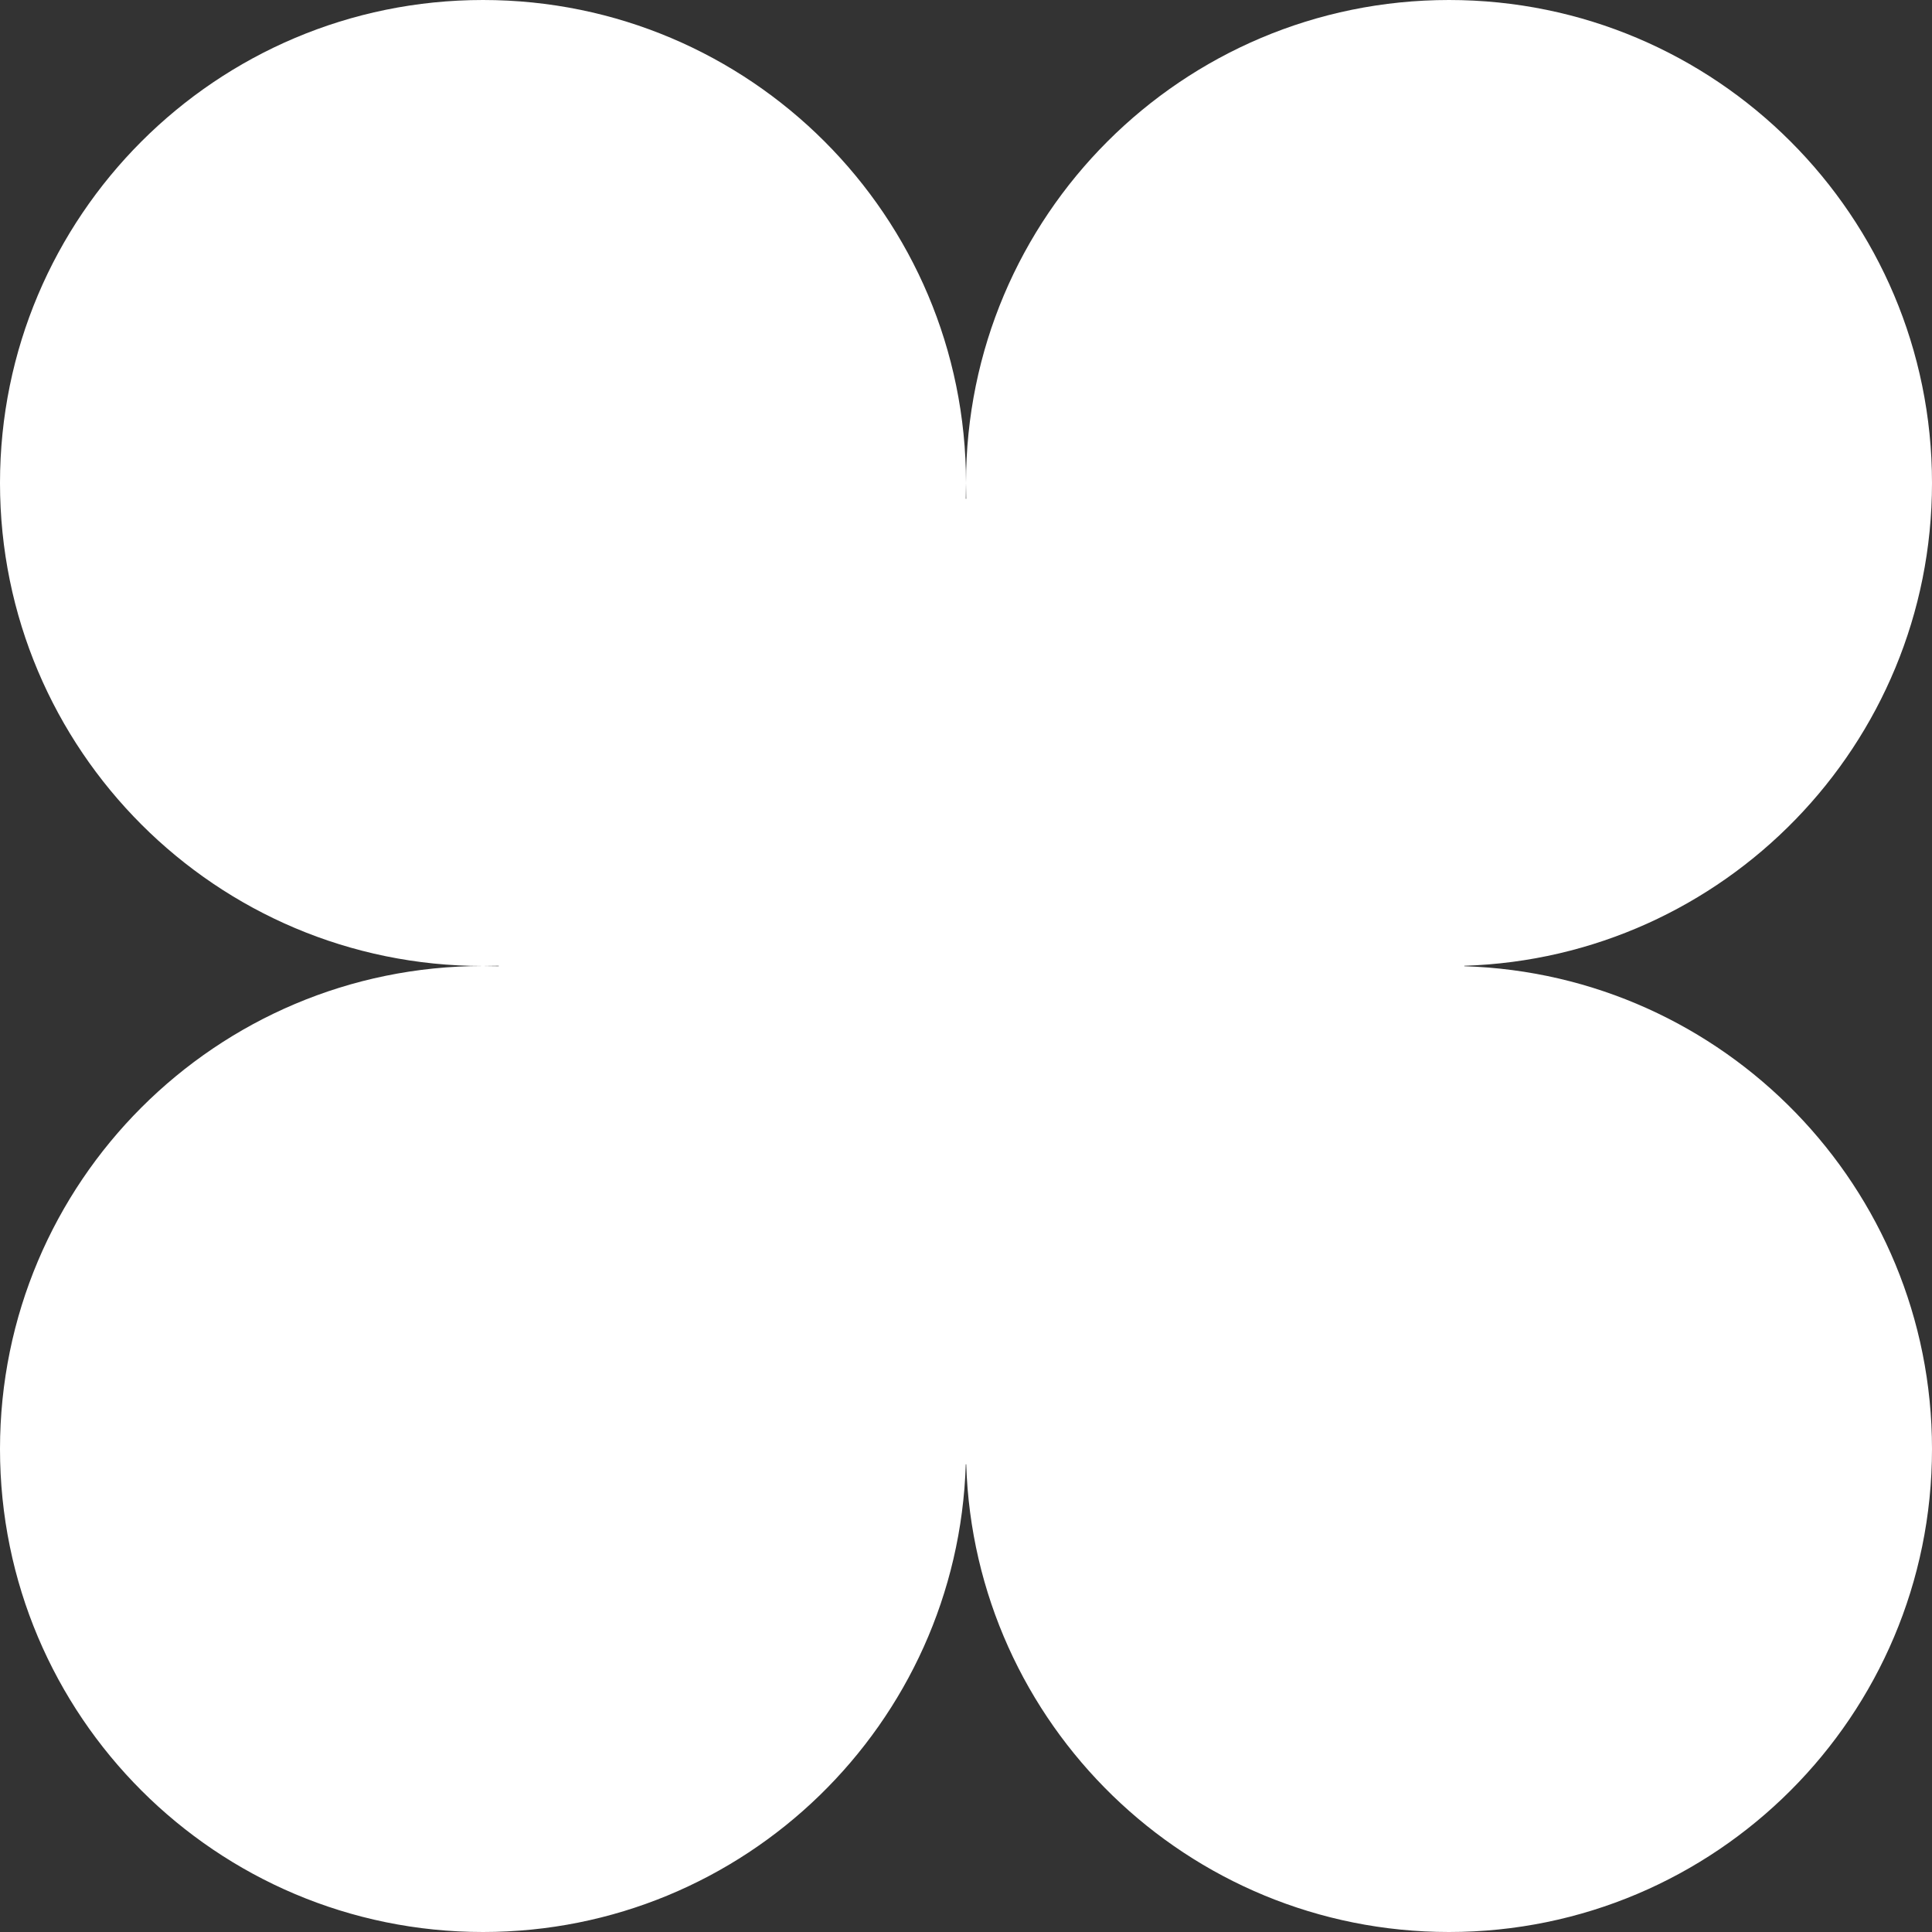 <svg width="26" height="26" viewBox="0 0 26 26" fill="none" xmlns="http://www.w3.org/2000/svg">
<rect x="0" y="0" width="26" height="26" fill="#333333" stroke="none"/>
<path fill-rule="evenodd" clip-rule="evenodd" d="M13 6.5C13 6.571 12.999 6.642 12.997 6.713L13.003 6.713C13.001 6.642 13 6.571 13 6.5ZM19.706 13.003C19.706 13.001 19.706 12.999 19.706 12.997C23.2 12.888 26 10.021 26 6.5C26 2.91 23.09 0 19.5 0C15.91 0 13 2.91 13 6.5C13 2.91 10.09 0 6.5 0C2.91 0 0 2.91 0 6.5C0 10.09 2.91 13 6.5 13C2.91 13 0 15.91 0 19.5C0 23.09 2.91 26 6.5 26C10.021 26 12.888 23.201 12.997 19.706C12.999 19.706 13.001 19.706 13.003 19.706C13.112 23.201 15.979 26 19.5 26C23.09 26 26 23.09 26 19.5C26 15.979 23.2 13.112 19.706 13.003ZM6.5 13C6.571 13 6.642 12.999 6.712 12.997L6.712 13.003C6.642 13.001 6.571 13 6.5 13Z" fill="white"/>
</svg>

